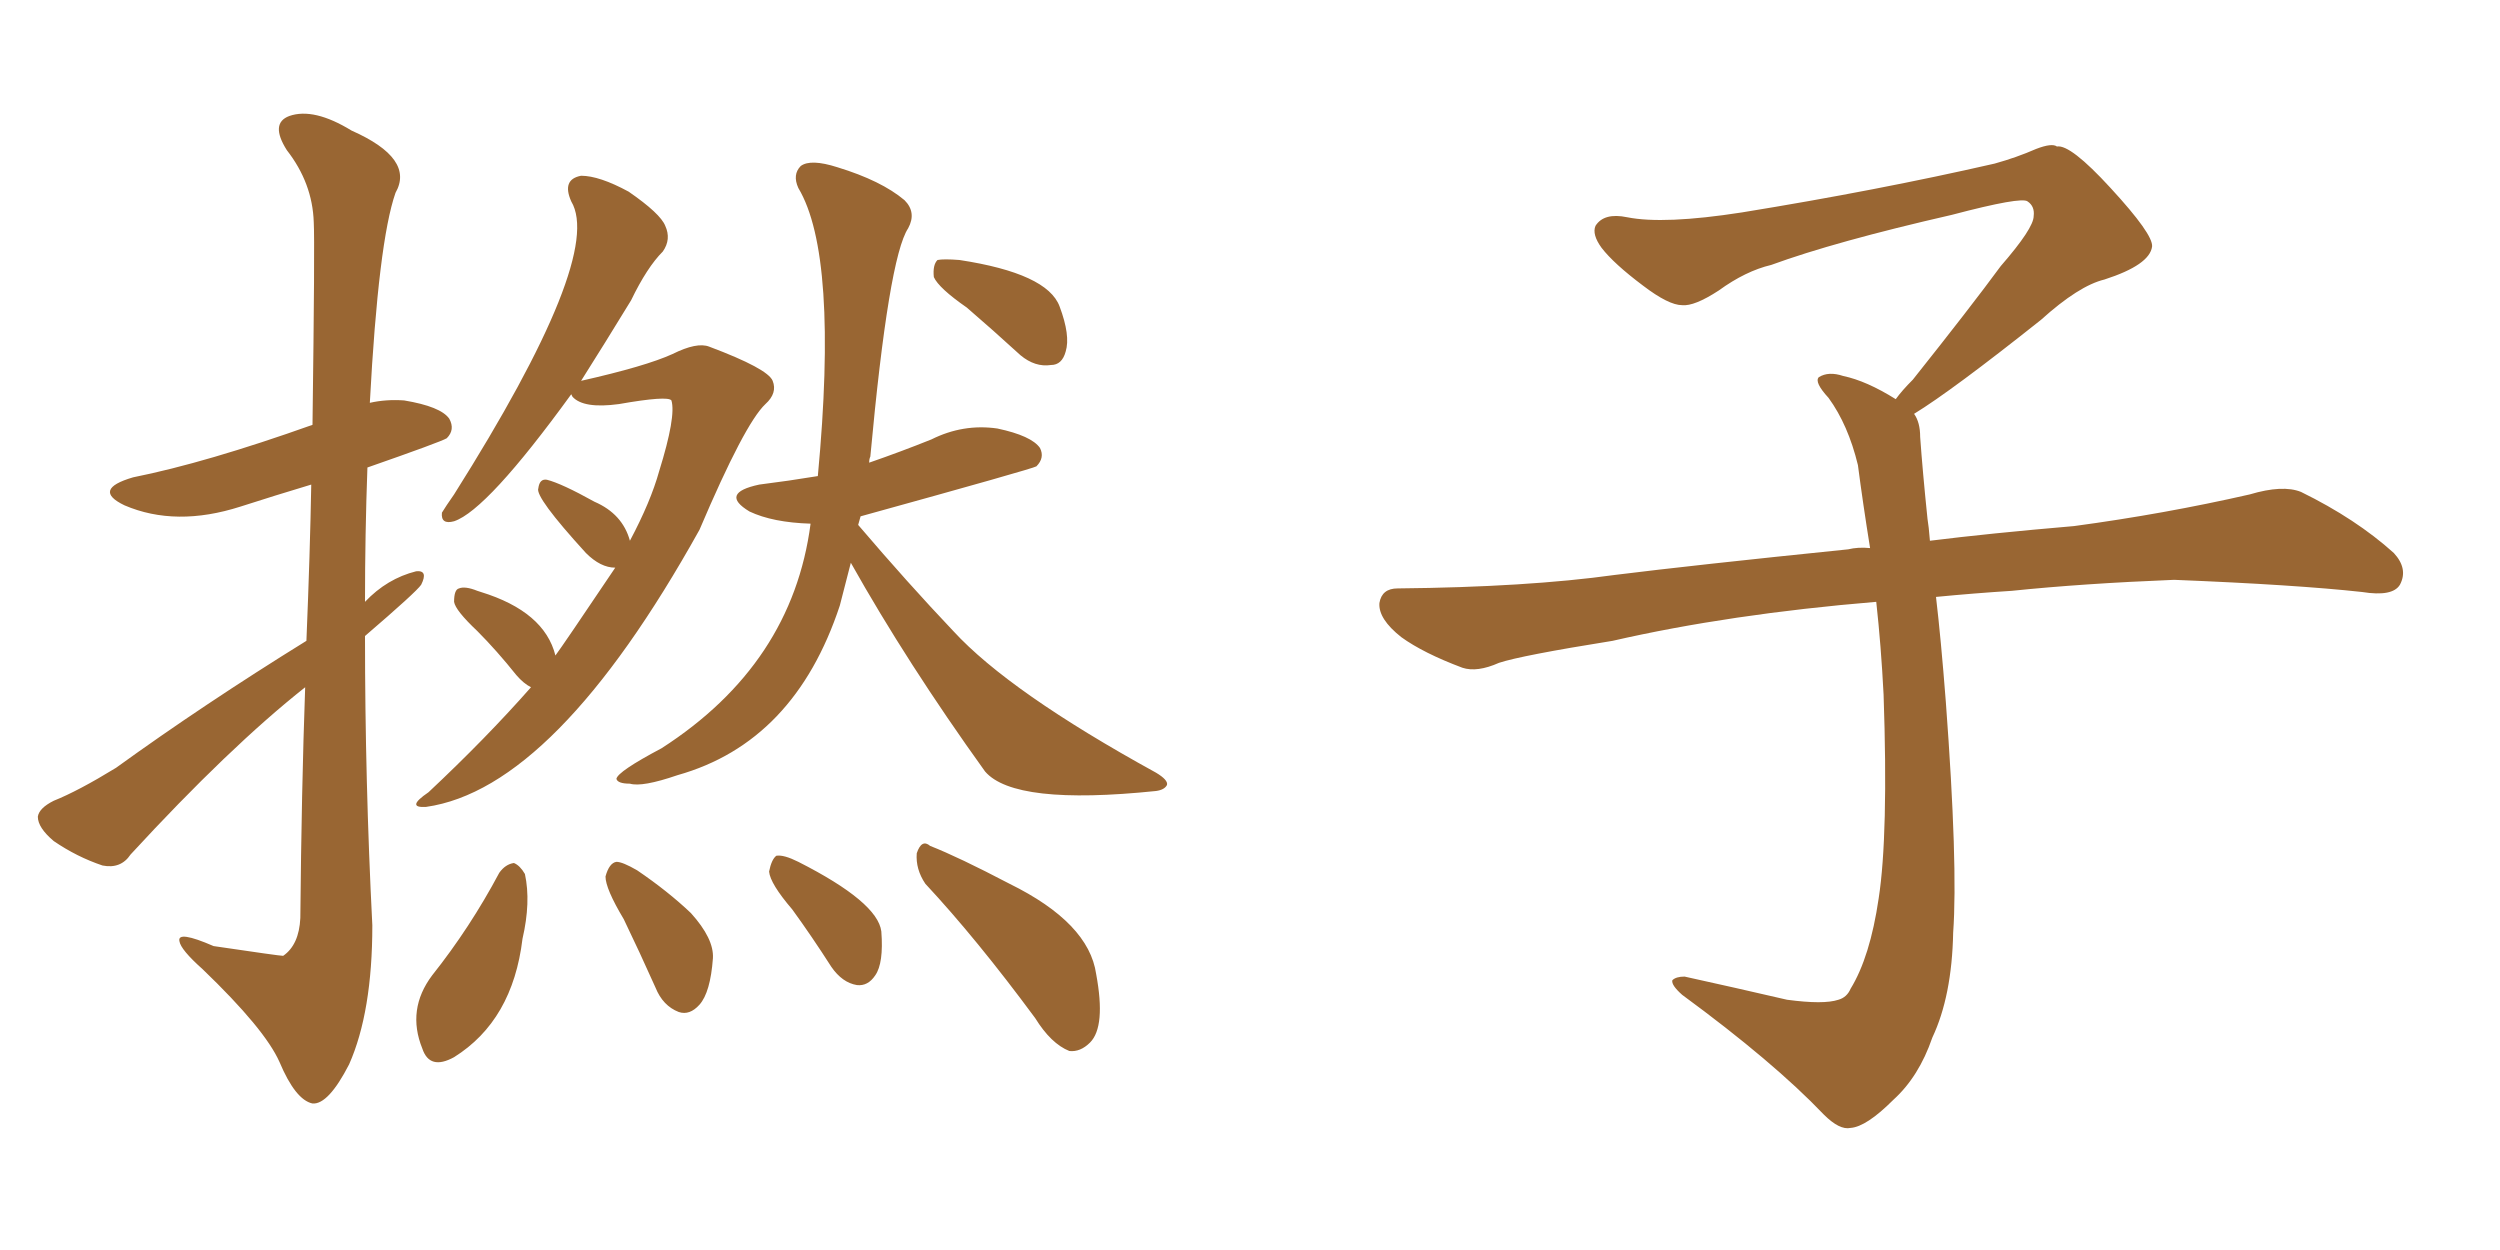 <svg xmlns="http://www.w3.org/2000/svg" xmlns:xlink="http://www.w3.org/1999/xlink" width="300" height="150"><path fill="#996633" padding="10" d="M36.77 76.90L36.77 76.90Q37.21 66.21 37.35 58.15L37.35 58.15Q32.96 59.47 28.86 60.79L28.86 60.79Q21.09 63.28 14.94 60.64L14.94 60.64Q10.99 58.74 15.97 57.28L15.97 57.28Q24.76 55.52 37.50 50.98L37.50 50.98Q37.79 29.00 37.65 26.66L37.65 26.66Q37.50 21.97 34.42 18.02L34.42 18.02Q32.37 14.79 34.72 13.92L34.72 13.92Q37.65 12.89 42.19 15.67L42.19 15.67Q49.80 19.04 47.46 23.14L47.46 23.14Q45.41 29.00 44.38 48.34L44.38 48.34Q46.29 47.90 48.49 48.05L48.49 48.05Q52.88 48.78 53.91 50.24L53.91 50.24Q54.64 51.56 53.61 52.59L53.61 52.59Q52.88 53.03 44.09 56.10L44.09 56.10Q43.80 64.16 43.80 72.22L43.80 72.22Q46.44 69.43 49.95 68.55L49.95 68.55Q51.42 68.41 50.54 70.17L50.54 70.17Q49.95 71.04 43.80 76.32L43.80 76.32Q43.80 93.75 44.68 111.04L44.68 111.04Q44.68 121.44 41.89 127.73L41.89 127.73Q39.40 132.57 37.50 132.42L37.50 132.42Q35.45 131.98 33.54 127.44L33.54 127.44Q31.79 123.49 24.32 116.31L24.32 116.31Q21.68 113.96 21.53 112.94L21.53 112.94Q21.24 111.62 25.63 113.53L25.63 113.53Q33.54 114.70 33.98 114.70L33.98 114.70Q35.89 113.38 36.04 110.16L36.04 110.16Q36.18 94.78 36.62 82.47L36.62 82.47Q27.54 89.65 15.67 102.54L15.67 102.54Q14.50 104.30 12.30 103.86L12.30 103.86Q9.23 102.83 6.45 100.93L6.45 100.93Q4.54 99.32 4.54 98.00L4.54 98.00Q4.69 96.97 6.45 96.09L6.45 96.09Q9.38 94.92 13.92 92.14L13.92 92.14Q24.46 84.52 36.77 76.90ZM66.65 78.66L66.65 78.66Q67.53 77.49 73.83 68.12L73.83 68.12Q72.07 68.12 70.31 66.36L70.31 66.36Q64.16 59.62 64.60 58.59L64.60 58.59Q64.75 57.42 65.63 57.57L65.63 57.57Q67.38 58.01 71.34 60.21L71.34 60.21Q74.71 61.67 75.59 64.89L75.59 64.89Q78.08 60.21 79.10 56.54L79.10 56.54Q81.15 49.95 80.57 48.05L80.57 48.05Q80.13 47.46 74.27 48.49L74.27 48.49Q70.02 49.07 68.70 47.61L68.70 47.61Q68.55 47.31 68.55 47.31L68.55 47.31Q58.45 61.23 54.49 62.55L54.49 62.55Q52.88 62.99 53.03 61.52L53.03 61.52Q53.47 60.79 54.49 59.33L54.49 59.33Q72.51 30.76 68.55 24.17L68.55 24.17Q67.38 21.53 69.73 21.09L69.73 21.09Q71.92 21.09 75.44 23.00L75.44 23.00Q79.25 25.63 79.83 27.10L79.83 27.10Q80.57 28.71 79.54 30.18L79.54 30.18Q77.64 32.08 75.73 36.04L75.73 36.04Q72.51 41.31 69.73 45.70L69.73 45.70Q77.49 43.95 80.71 42.48L80.71 42.48Q83.64 41.02 85.11 41.60L85.11 41.60Q92.14 44.24 92.72 45.70L92.72 45.70Q93.31 47.17 91.85 48.49L91.85 48.49Q89.36 50.83 83.94 63.57L83.94 63.57Q66.65 94.63 51.12 96.83L51.12 96.83Q48.63 96.97 51.42 95.07L51.42 95.07Q58.30 88.62 63.72 82.47L63.72 82.47Q62.84 82.03 61.96 81.01L61.96 81.01Q59.62 78.08 57.28 75.73L57.28 75.73Q54.64 73.24 54.49 72.22L54.49 72.22Q54.49 70.75 55.08 70.61L55.08 70.61Q55.81 70.31 57.28 70.90L57.28 70.90Q57.28 70.90 57.71 71.04L57.71 71.04Q65.33 73.39 66.65 78.66ZM102.10 67.53L102.10 67.53Q101.37 70.31 100.78 72.66L100.78 72.66Q95.36 89.06 81.30 93.02L81.30 93.02Q77.05 94.48 75.59 94.04L75.59 94.04Q74.12 94.04 73.97 93.46L73.97 93.46Q74.12 92.58 79.39 89.79L79.39 89.79Q95.07 79.69 97.27 62.84L97.27 62.84Q92.72 62.70 89.94 61.38L89.94 61.38Q86.28 59.18 91.11 58.15L91.11 58.15Q94.63 57.71 98.14 57.13L98.14 57.13Q100.63 30.62 95.80 22.56L95.80 22.56Q95.07 20.95 96.09 19.92L96.09 19.92Q97.27 19.04 100.49 20.07L100.49 20.07Q105.76 21.68 108.54 24.02L108.54 24.02Q110.01 25.49 108.98 27.39L108.98 27.39Q106.64 30.91 104.44 54.79L104.44 54.79Q104.30 55.08 104.30 55.52L104.30 55.52Q108.11 54.20 111.77 52.73L111.77 52.73Q115.58 50.83 119.68 51.42L119.68 51.42Q123.78 52.29 124.80 53.76L124.80 53.76Q125.39 54.93 124.37 55.96L124.37 55.96Q123.93 56.25 103.27 61.96L103.27 61.96Q103.13 62.40 102.98 62.99L102.98 62.99Q108.98 70.02 114.40 75.73L114.40 75.73Q121.14 83.06 138.72 92.72L138.72 92.72Q140.19 93.60 140.04 94.19L140.04 94.19Q139.75 94.78 138.72 94.92L138.72 94.92Q121.73 96.68 118.21 92.58L118.21 92.58Q108.84 79.54 102.10 67.53ZM116.02 36.91L116.02 36.91Q112.65 34.57 112.06 33.25L112.06 33.25Q111.91 31.79 112.50 31.20L112.50 31.20Q113.23 31.05 115.14 31.20L115.14 31.20Q125.68 32.81 127.15 36.77L127.15 36.77Q128.47 40.28 127.88 42.19L127.88 42.19Q127.44 43.80 126.12 43.80L126.12 43.80Q124.22 44.09 122.46 42.63L122.46 42.63Q119.09 39.55 116.02 36.91ZM59.91 104.74L59.91 104.74Q60.64 103.71 61.67 103.56L61.67 103.56Q62.40 103.86 62.99 104.88L62.99 104.88Q63.72 108.25 62.70 112.65L62.70 112.65Q61.52 122.46 54.49 126.86L54.49 126.86Q51.56 128.47 50.68 125.83L50.68 125.83Q48.78 121.14 51.86 117.04L51.86 117.04Q56.40 111.33 59.91 104.74ZM74.85 110.30L74.85 110.30Q72.66 106.64 72.66 105.18L72.66 105.18Q73.10 103.56 73.97 103.42L73.97 103.42Q74.71 103.42 76.46 104.44L76.46 104.44Q80.13 106.93 82.91 109.57L82.91 109.57Q85.69 112.65 85.55 114.99L85.55 114.99Q85.25 119.09 83.94 120.56L83.94 120.56Q82.76 121.88 81.45 121.44L81.45 121.44Q79.54 120.70 78.66 118.51L78.66 118.51Q76.76 114.26 74.85 110.30ZM95.07 109.13L95.07 109.13Q92.43 106.05 92.29 104.59L92.29 104.59Q92.58 103.13 93.16 102.69L93.16 102.69Q94.04 102.54 95.80 103.42L95.80 103.42Q105.32 108.25 105.76 111.77L105.76 111.77Q106.05 115.58 105.03 117.04L105.03 117.04Q104.15 118.36 102.83 118.21L102.83 118.21Q101.07 117.92 99.76 116.02L99.76 116.02Q97.41 112.35 95.07 109.13ZM111.04 106.05L111.04 106.05L111.04 106.05Q109.86 104.30 110.01 102.39L110.01 102.39Q110.60 100.63 111.62 101.51L111.62 101.51Q114.99 102.83 121.14 106.05L121.14 106.05Q130.66 110.74 131.54 116.89L131.54 116.89Q132.71 123.19 130.81 125.10L130.81 125.10Q129.64 126.27 128.32 126.12L128.32 126.12Q126.12 125.24 124.22 122.17L124.22 122.17Q117.19 112.65 111.04 106.05ZM229.69 49.66L229.69 49.66L229.69 49.66Q230.42 50.68 230.42 52.44L230.42 52.44Q230.71 56.54 231.30 62.26L231.30 62.26Q231.45 63.13 231.59 64.89L231.59 64.89Q238.62 64.01 248.88 63.13L248.88 63.13Q259.72 61.67 269.97 59.33L269.97 59.33Q273.93 58.15 276.12 59.03L276.12 59.03Q282.71 62.26 287.26 66.36L287.26 66.36Q289.01 68.26 287.99 70.17L287.99 70.17Q287.11 71.63 283.45 71.04L283.45 71.04Q275.54 70.17 260.89 69.58L260.89 69.58Q249.90 70.02 241.41 70.90L241.41 70.90Q236.87 71.19 232.32 71.63L232.32 71.63Q232.91 76.61 233.50 84.23L233.50 84.23Q234.96 103.86 234.38 111.91L234.38 111.91Q234.23 119.53 231.88 124.51L231.88 124.51Q230.27 129.20 227.20 131.98L227.20 131.98Q223.97 135.21 222.07 135.35L222.07 135.35Q220.75 135.64 218.85 133.74L218.85 133.74Q212.84 127.44 201.86 119.38L201.86 119.38Q200.54 118.21 200.68 117.63L200.68 117.63Q201.12 117.19 202.15 117.19L202.15 117.19Q208.15 118.51 214.45 119.97L214.45 119.97Q218.85 120.56 220.61 119.97L220.61 119.97Q221.63 119.68 222.07 118.65L222.07 118.65Q224.41 114.84 225.44 107.81L225.44 107.81Q226.61 100.20 226.03 83.35L226.03 83.35Q225.73 77.49 225.15 72.22L225.15 72.22Q207.57 73.68 193.51 76.90L193.51 76.90Q182.52 78.66 179.88 79.54L179.88 79.54Q177.25 80.71 175.49 80.13L175.49 80.13Q170.80 78.37 168.16 76.46L168.16 76.46Q165.38 74.27 165.53 72.36L165.53 72.36Q165.82 70.61 167.72 70.61L167.72 70.61Q183.25 70.46 193.80 68.99L193.80 68.99Q203.17 67.82 221.78 65.92L221.78 65.92Q222.95 65.63 224.41 65.77L224.41 65.77Q223.54 60.35 222.95 55.81L222.95 55.81Q221.78 50.98 219.43 47.75L219.43 47.75Q217.68 45.85 218.26 45.26L218.26 45.26Q219.43 44.53 221.19 45.12L221.19 45.12Q223.97 45.70 227.49 47.90L227.49 47.90Q228.22 46.88 229.54 45.56L229.54 45.56Q236.43 36.91 240.09 31.93L240.09 31.93Q244.04 27.39 244.04 25.93L244.04 25.93Q244.19 24.76 243.31 24.17L243.31 24.17Q242.58 23.58 234.23 25.78L234.23 25.78Q220.17 29.00 212.55 31.79L212.55 31.79Q209.47 32.52 206.25 34.86L206.25 34.86Q203.32 36.77 201.86 36.62L201.86 36.62Q200.24 36.62 197.17 34.28L197.17 34.28Q193.65 31.64 192.19 29.74L192.19 29.74Q191.02 28.13 191.46 27.10L191.46 27.10Q192.48 25.49 195.26 26.07L195.26 26.07Q199.66 26.95 209.03 25.49L209.03 25.49Q225.29 22.85 239.36 19.63L239.36 19.63Q241.99 18.90 244.34 17.87L244.34 17.87Q246.24 17.14 246.83 17.58L246.83 17.58Q248.44 17.29 253.27 22.56L253.27 22.56Q258.40 28.13 258.25 29.59L258.25 29.59Q257.96 31.79 252.54 33.54L252.54 33.54Q249.46 34.28 244.92 38.38L244.92 38.38Q234.23 46.88 229.69 49.66Z"/></svg>
